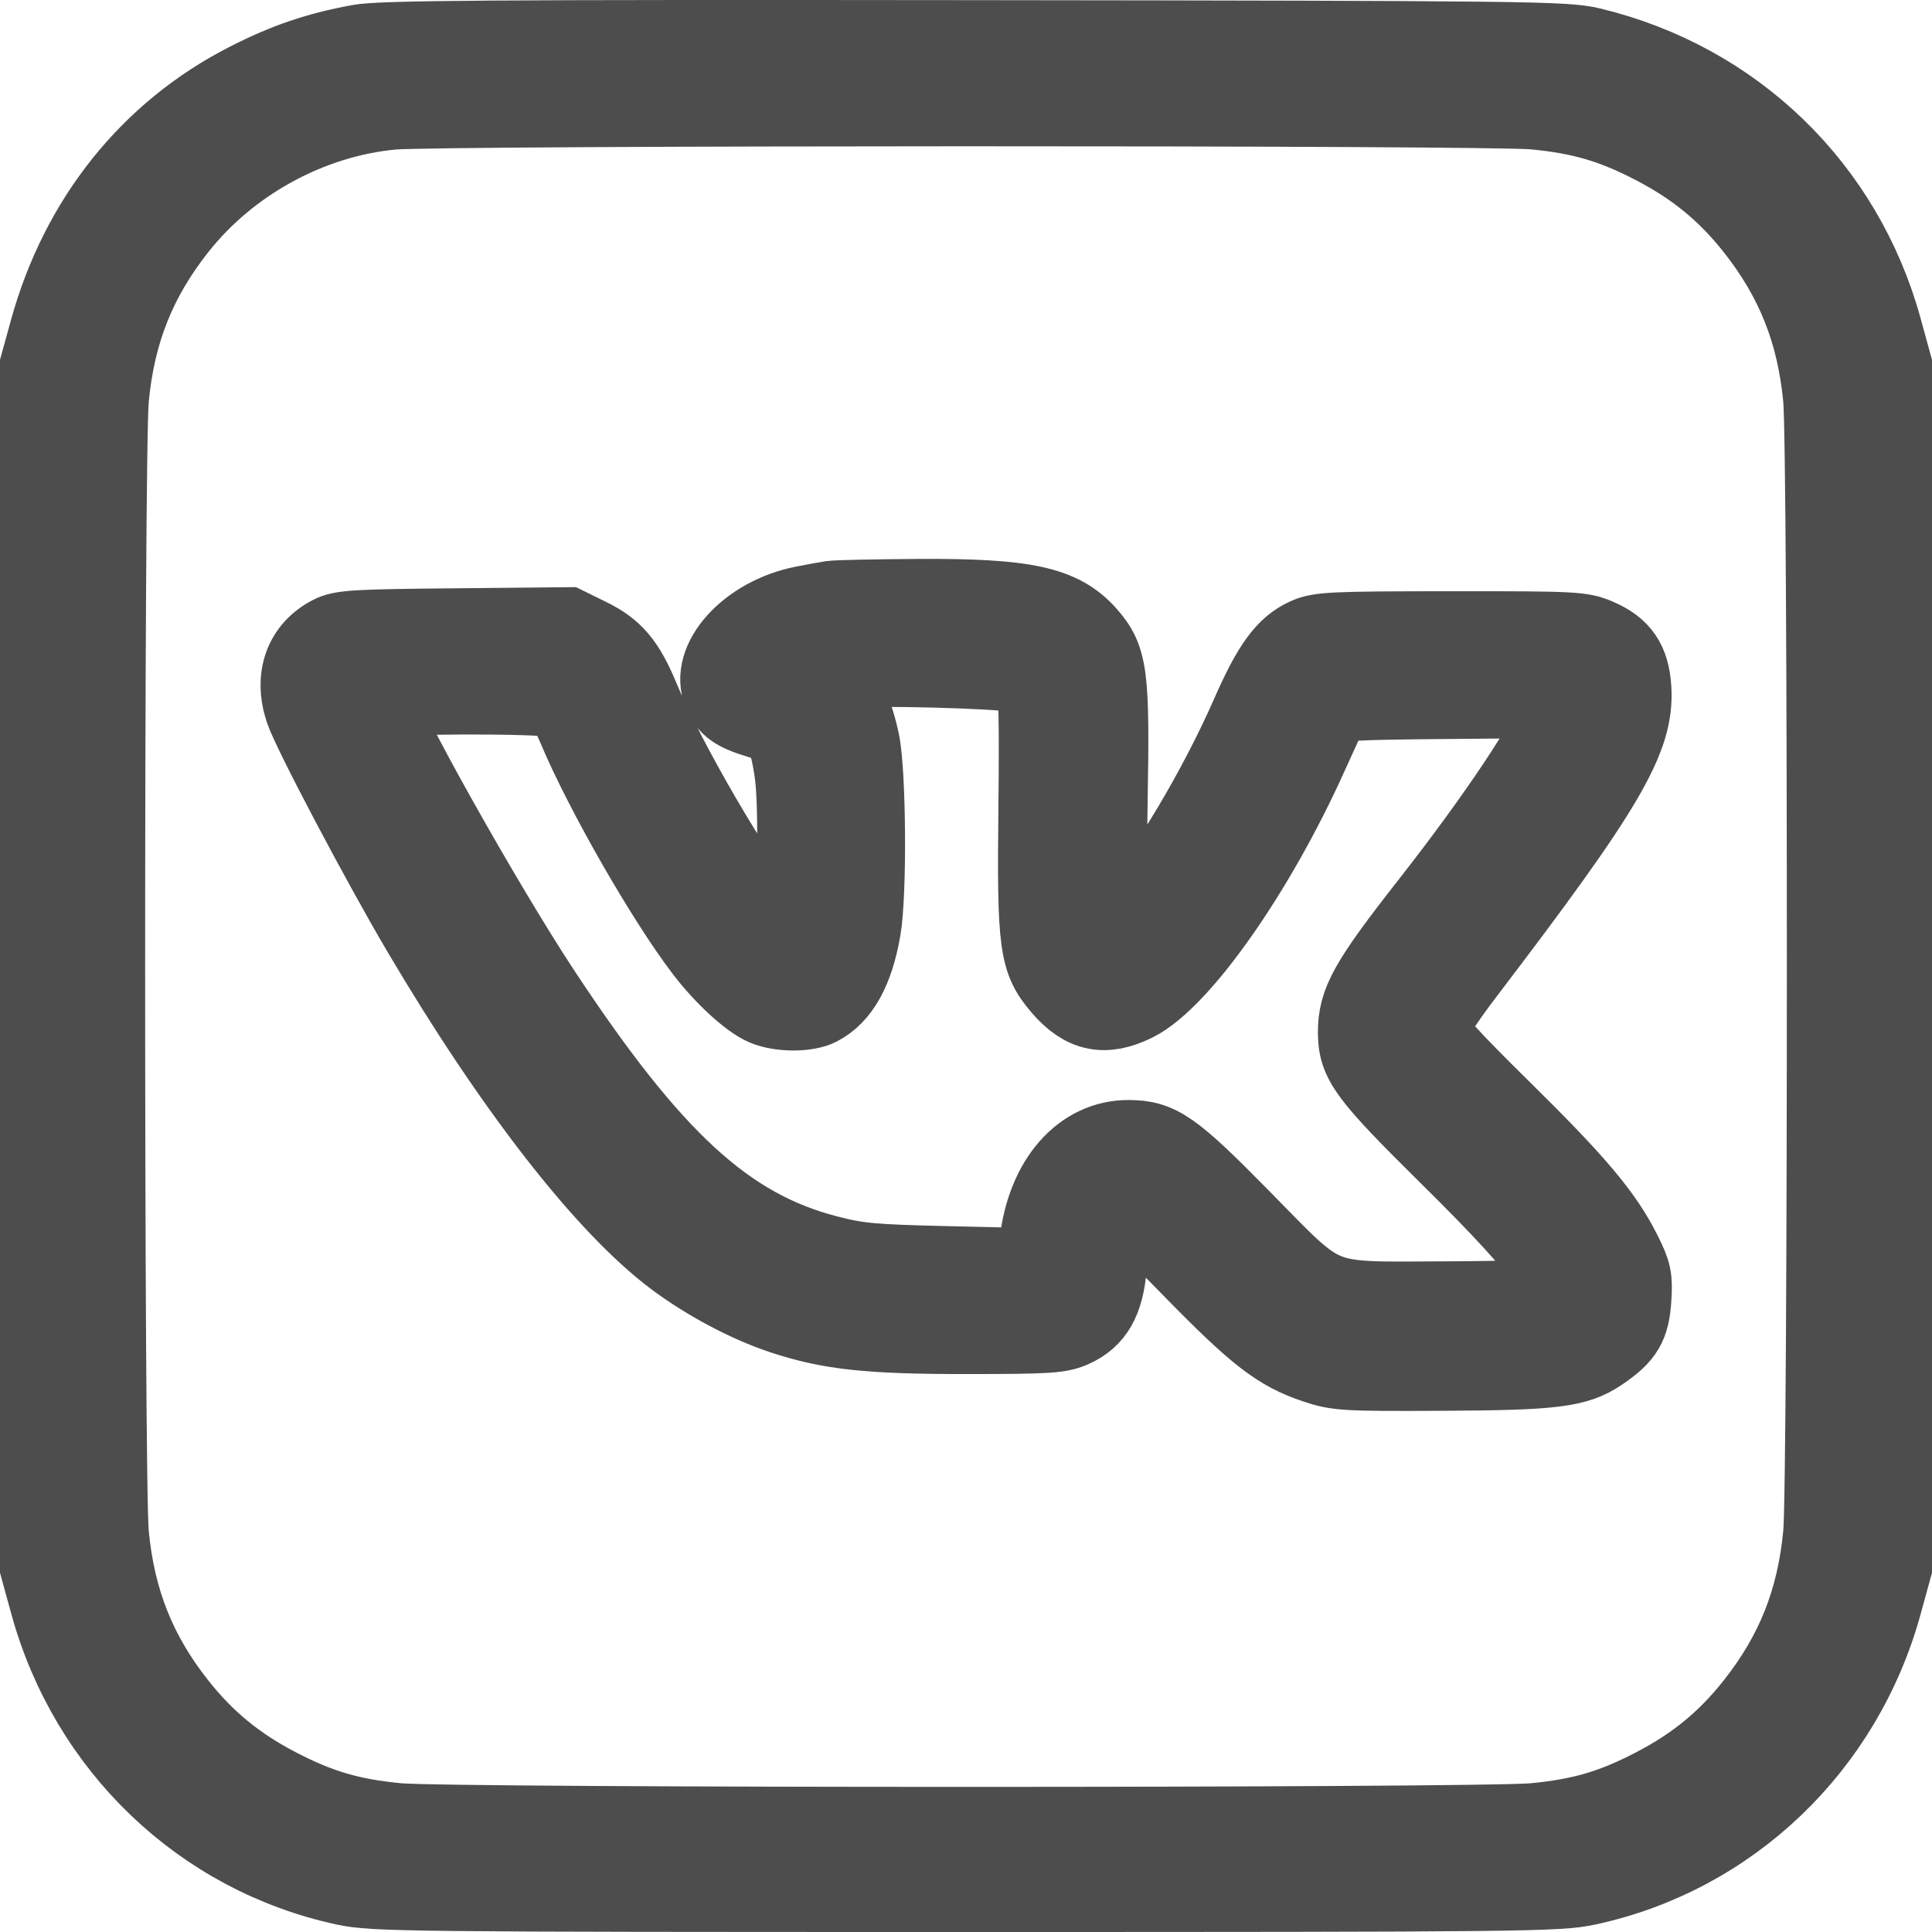 <?xml version="1.0" encoding="UTF-8"?> <svg xmlns="http://www.w3.org/2000/svg" width="52" height="52" viewBox="0 0 52 52" fill="none"> <path fill-rule="evenodd" clip-rule="evenodd" d="M9.662 1.12C8.529 1.328 7.686 1.615 6.64 2.148C3.989 3.499 2.091 5.872 1.262 8.87L1 9.819V26.008V42.197L1.269 43.175C2.334 47.056 5.402 49.988 9.27 50.821C10.055 50.99 10.967 51 26 51C41.033 51 41.946 50.99 42.73 50.821C46.598 49.988 49.666 47.056 50.731 43.175L51 42.197V26.008V9.819L50.731 8.841C49.678 5.005 46.709 2.132 42.83 1.199C42.139 1.033 41.156 1.021 26.245 1.004C13.175 0.989 10.265 1.01 9.662 1.12ZM41.283 3.023C42.549 3.143 43.391 3.389 44.493 3.962C45.602 4.539 46.426 5.215 47.175 6.162C48.26 7.534 48.824 8.95 48.993 10.73C49.127 12.146 49.127 39.869 48.993 41.286C48.824 43.065 48.26 44.482 47.175 45.853C46.426 46.8 45.602 47.477 44.493 48.053C43.391 48.627 42.549 48.873 41.283 48.993C39.866 49.128 12.134 49.128 10.717 48.993C9.451 48.873 8.609 48.627 7.507 48.053C6.398 47.477 5.574 46.8 4.825 45.853C3.74 44.482 3.176 43.065 3.007 41.286C2.873 39.869 2.873 12.146 3.007 10.73C3.176 8.95 3.74 7.534 4.825 6.162C6.209 4.412 8.349 3.241 10.551 3.029C11.79 2.91 40.029 2.904 41.283 3.023ZM22.38 16.093C22.245 16.113 21.893 16.177 21.597 16.236C20.098 16.537 18.996 17.758 19.388 18.683C19.549 19.065 19.773 19.221 20.437 19.419C20.716 19.501 20.974 19.653 21.061 19.786C21.142 19.91 21.258 20.404 21.317 20.883C21.434 21.831 21.378 24.543 21.233 24.919C21.145 25.146 21.137 25.142 20.738 24.689C19.885 23.721 17.996 20.482 17.284 18.77C16.893 17.829 16.568 17.441 15.891 17.108L15.275 16.805L12.247 16.834C9.551 16.859 9.182 16.881 8.877 17.039C8.112 17.435 7.831 18.222 8.131 19.125C8.331 19.724 10.196 23.256 11.301 25.128C13.784 29.331 16.275 32.525 18.16 33.922C19.015 34.556 20.103 35.132 21.018 35.438C22.313 35.87 23.368 35.985 26.049 35.983C28.241 35.981 28.538 35.962 28.904 35.795C29.501 35.524 29.784 35.033 29.863 34.127C29.938 33.268 30.061 32.821 30.27 32.648C30.398 32.542 30.656 32.765 32.05 34.193C33.794 35.977 34.389 36.436 35.393 36.772C35.99 36.972 36.198 36.984 38.769 36.972C41.838 36.958 42.444 36.882 43.103 36.435C43.768 35.983 43.939 35.697 43.986 34.953C44.022 34.39 43.992 34.243 43.724 33.707C43.216 32.687 42.481 31.813 40.46 29.823C39.078 28.462 38.523 27.852 38.523 27.696C38.524 27.57 38.931 26.943 39.476 26.229C43.294 21.222 44.07 19.897 43.985 18.525C43.939 17.79 43.667 17.392 43.018 17.113C42.573 16.921 42.37 16.911 39.044 16.913C35.84 16.915 35.506 16.931 35.139 17.097C34.559 17.361 34.176 17.884 33.594 19.21C32.719 21.203 31.355 23.492 30.395 24.577C30.028 24.992 29.965 25.03 29.903 24.871C29.865 24.77 29.858 23.301 29.888 21.606C29.95 18.149 29.895 17.72 29.309 17.052C28.596 16.24 27.613 16.025 24.695 16.044C23.556 16.051 22.514 16.073 22.38 16.093ZM27.308 18.171C27.517 18.223 27.737 18.315 27.798 18.376C27.877 18.456 27.898 19.413 27.872 21.737C27.832 25.45 27.886 25.857 28.525 26.604C29.137 27.318 29.743 27.443 30.578 27.027C31.808 26.414 33.861 23.493 35.281 20.334C35.559 19.716 35.824 19.144 35.87 19.063C35.94 18.938 36.407 18.912 38.958 18.89L41.963 18.864L41.898 19.086C41.684 19.819 40.255 21.965 38.428 24.296C36.774 26.406 36.468 26.955 36.472 27.794C36.476 28.6 36.746 28.965 38.95 31.143C40.393 32.569 41.186 33.434 41.544 33.973C42.006 34.668 42.041 34.758 41.888 34.844C41.789 34.899 40.541 34.943 38.922 34.949C35.39 34.961 35.765 35.111 33.436 32.744C31.591 30.869 31.223 30.611 30.378 30.607C29.087 30.602 28.093 31.738 27.9 33.442L27.831 34.056L25.521 34.002C23.482 33.955 23.102 33.921 22.274 33.706C19.58 33.005 17.587 31.17 14.604 26.644C13.052 24.288 10.247 19.283 10.247 18.869C10.247 18.744 14.636 18.731 14.961 18.856C15.117 18.916 15.277 19.155 15.47 19.614C16.194 21.337 17.862 24.248 18.909 25.617C19.443 26.315 20.152 26.965 20.572 27.14C20.998 27.318 21.726 27.319 22.067 27.142C22.667 26.83 23.052 26.137 23.246 25.022C23.413 24.066 23.391 20.795 23.212 19.948C23.058 19.215 22.79 18.596 22.534 18.384C22.282 18.175 22.354 18.098 22.844 18.052C23.599 17.981 26.897 18.07 27.308 18.171Z" fill="#4D4D4D" stroke="#4D4D4D" stroke-width="2"></path> </svg> 